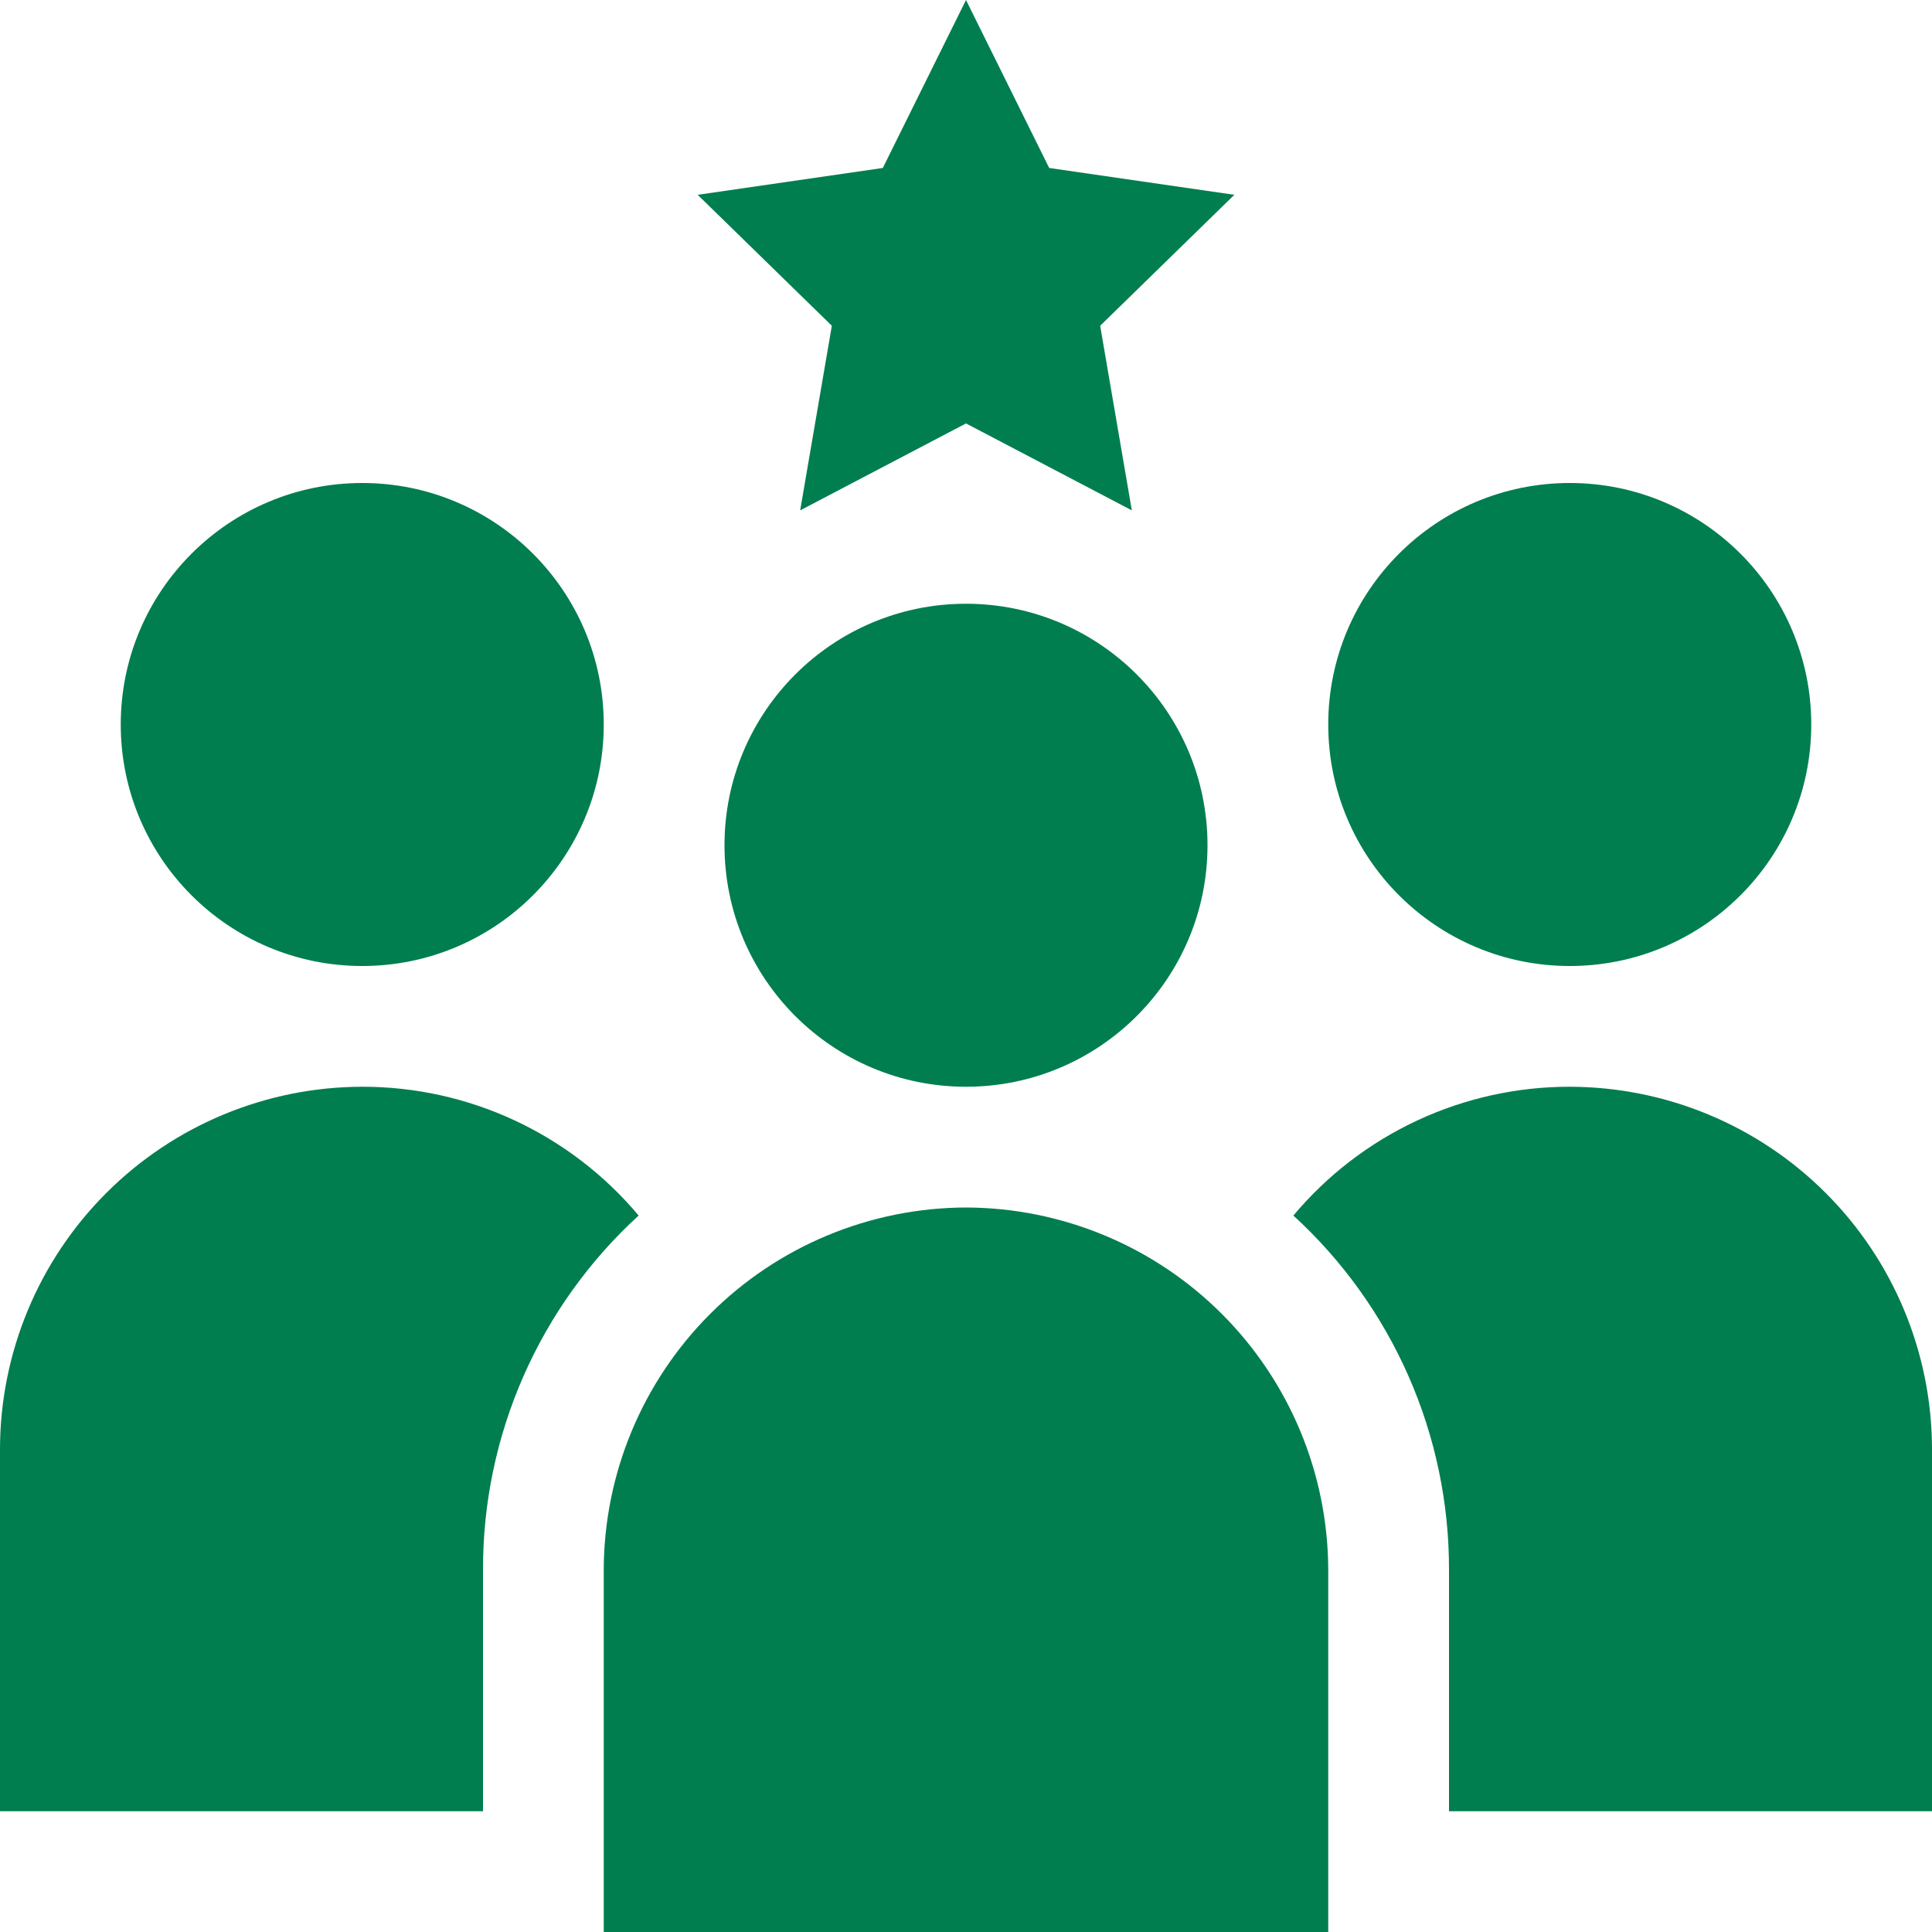 <?xml version="1.0" encoding="UTF-8"?>
<svg width="1200pt" height="1200pt" version="1.1" viewBox="0 0 1200 1200" xmlns="http://www.w3.org/2000/svg">
 <g fill="#007e4f">
  <path d="m750 525c0 82.844-67.156 150-150 150s-150-67.156-150-150 67.156-150 150-150 150 67.156 150 150"/>
  <path d="m600 750c-59.621 0.176-116.75 23.938-158.91 66.094-42.156 42.16-65.918 99.285-66.094 158.91v225h450v-225c-0.176-59.621-23.938-116.75-66.094-158.91-42.16-42.156-99.285-65.918-158.91-66.094z"/>
  <path d="m1125 450c0 82.844-67.156 150-150 150s-150-67.156-150-150 67.156-150 150-150 150 67.156 150 150"/>
  <path d="m975 675c-32.723-0.035-65.059 7.109-94.719 20.934-29.66 13.824-55.93 33.984-76.949 59.066 30.535 27.926 54.906 61.918 71.551 99.801 16.645 37.883 25.199 78.82 25.117 120.2v150h300v-225c-0.09-59.648-23.82-116.82-66-159-42.176-42.18-99.352-65.91-159-66z"/>
  <path d="m375 450c0 82.844-67.156 150-150 150s-150-67.156-150-150 67.156-150 150-150 150 67.156 150 150"/>
  <path d="m225 675c-59.648 0.09-116.82 23.82-159 66-42.18 42.176-65.91 99.352-66 159v225h300v-150c-0.082-41.379 8.473-82.316 25.117-120.2 16.645-37.883 41.016-71.875 71.551-99.801-21.02-25.082-47.289-45.242-76.949-59.066-29.66-13.824-61.996-20.969-94.719-20.934z"/>
  <path d="m497 317 103-54 103 54-19.668-114.67 83.336-81.332-115-16.668-51.668-104.33-51.668 104.33-115 16.668 83.336 81.332z"/>
 </g>
</svg>
